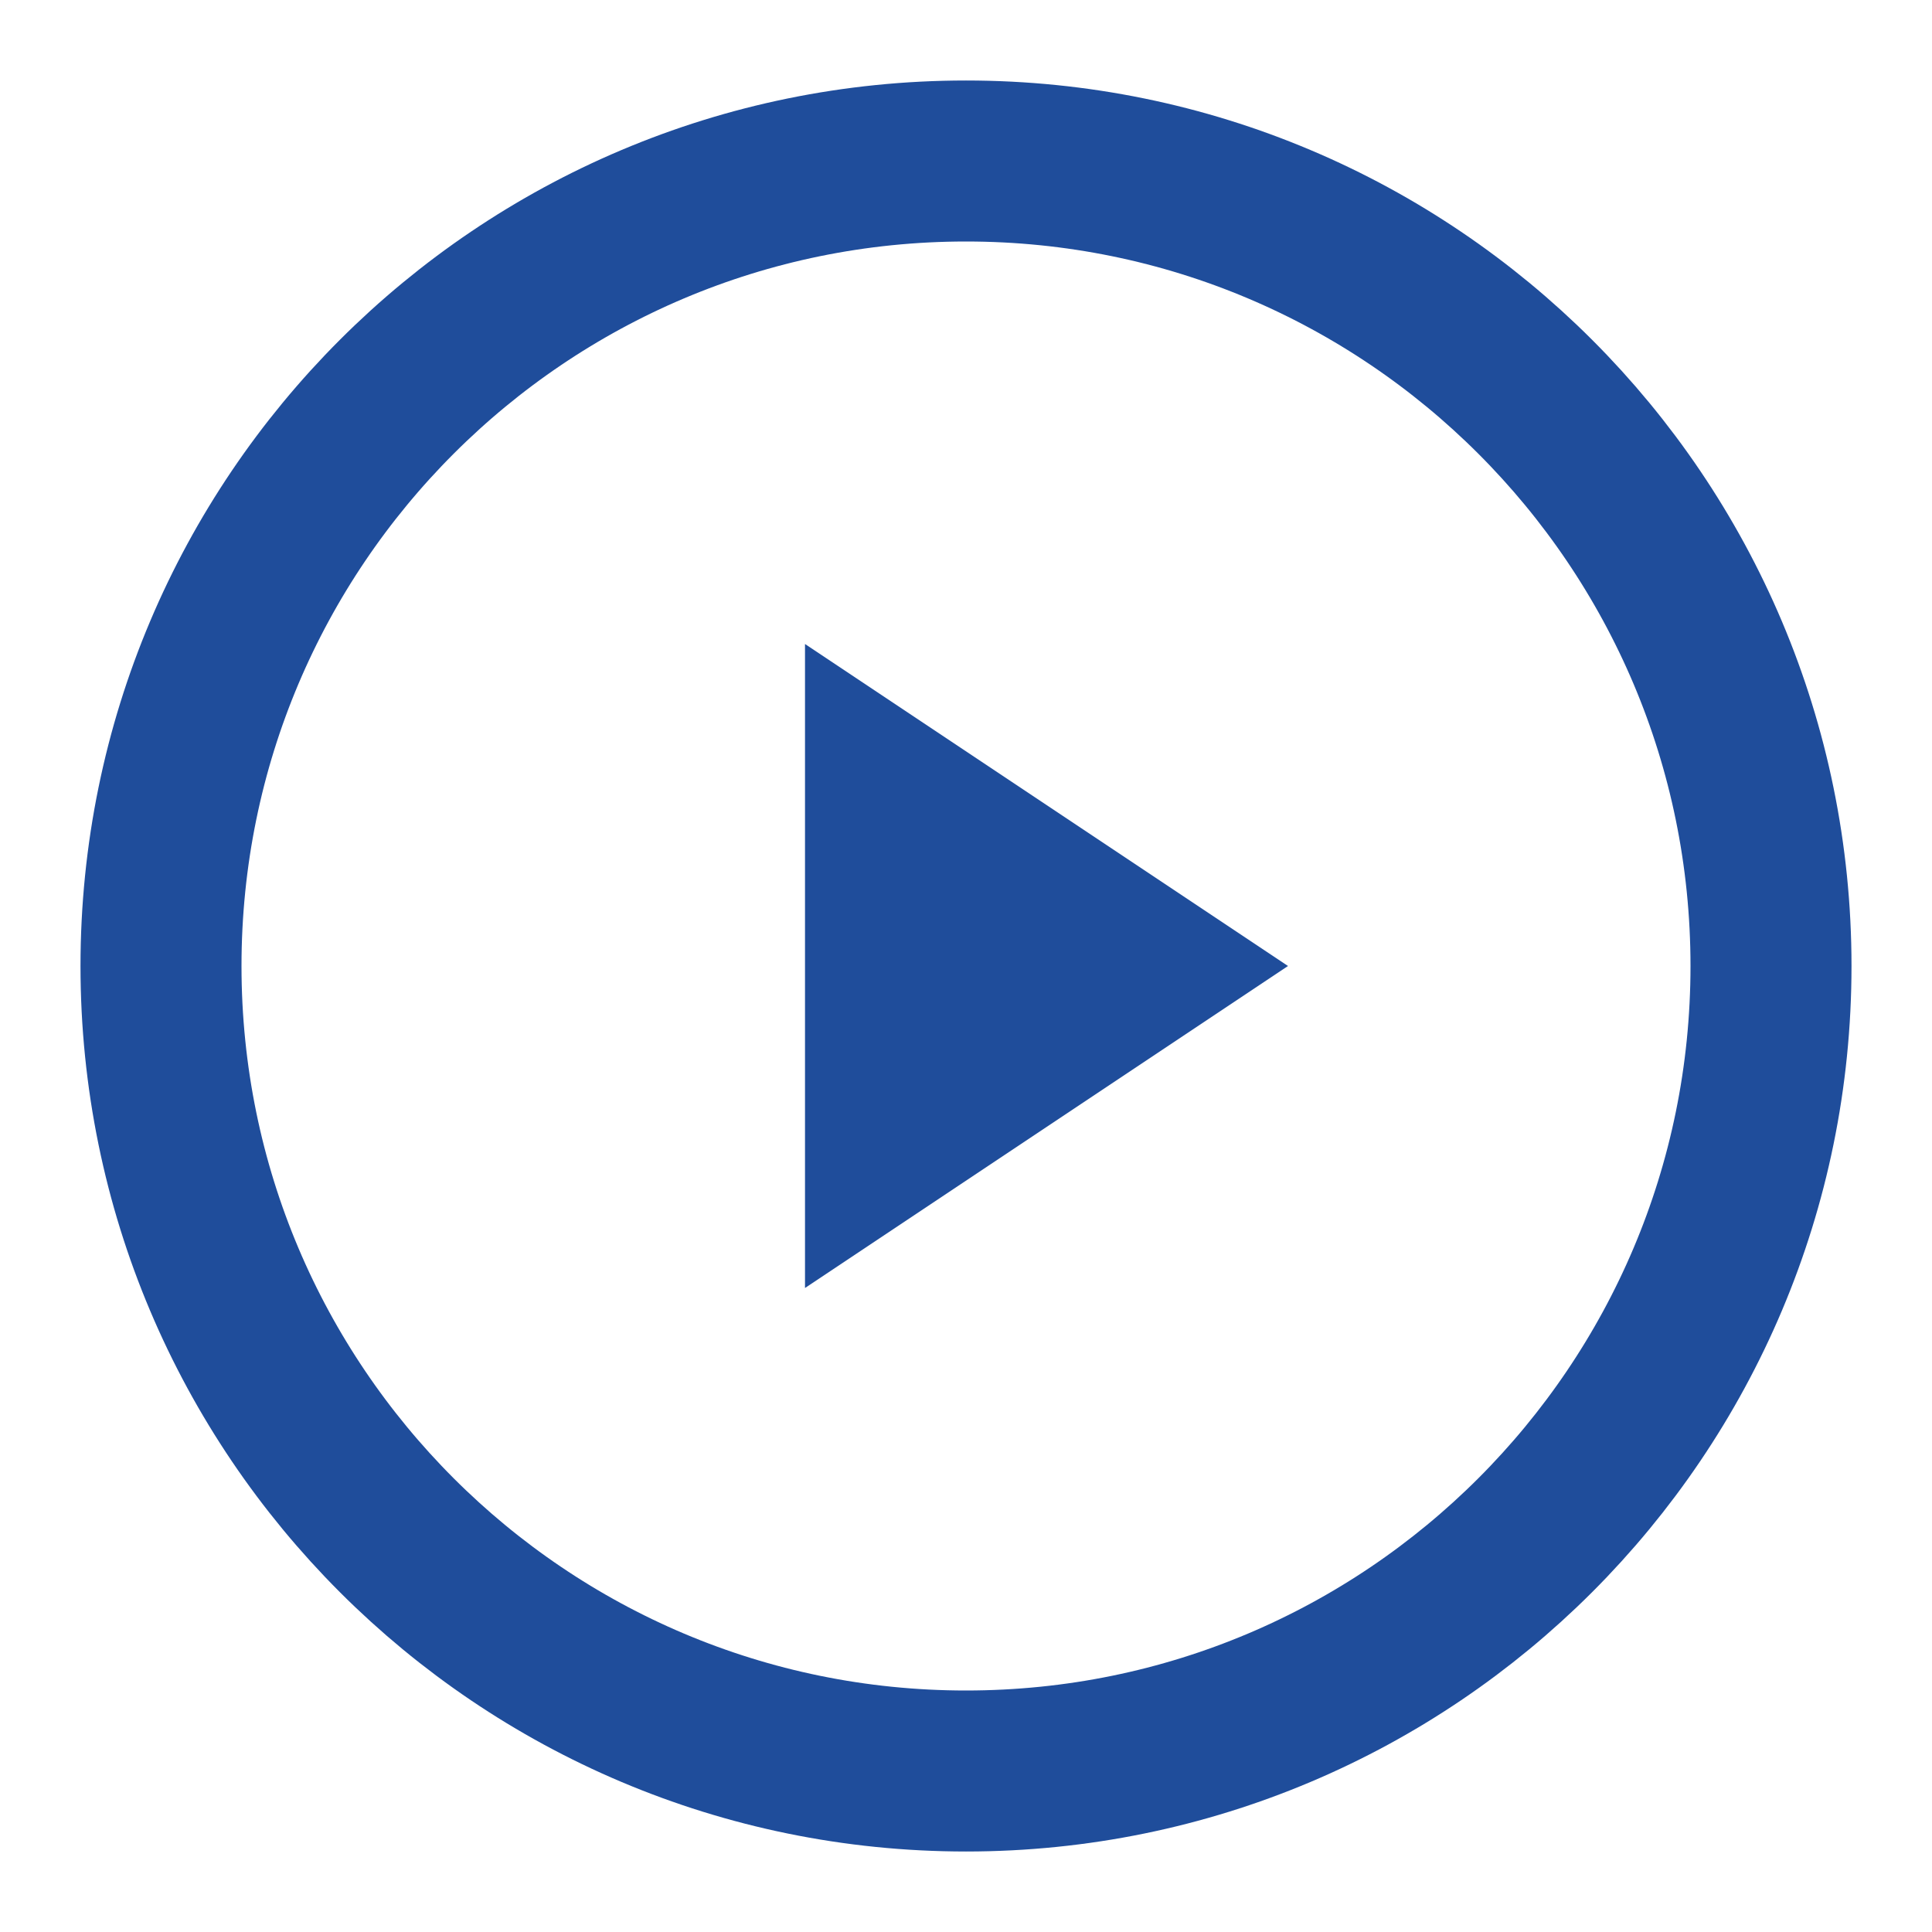 <svg width="24" height="24" viewBox="0 0 24 24" fill="none" xmlns="http://www.w3.org/2000/svg">
<path d="M12 22C17.523 22 22 17.523 22 12C22 6.477 17.523 2 12 2C6.477 2 2 6.477 2 12C2 17.523 6.477 22 12 22Z" stroke="#1F4D9B" stroke-width="2" stroke-linecap="round" stroke-linejoin="round"/>
<path d="M16 12L10 8V16L16 12Z" fill="#1F4D9B"/>
</svg>
